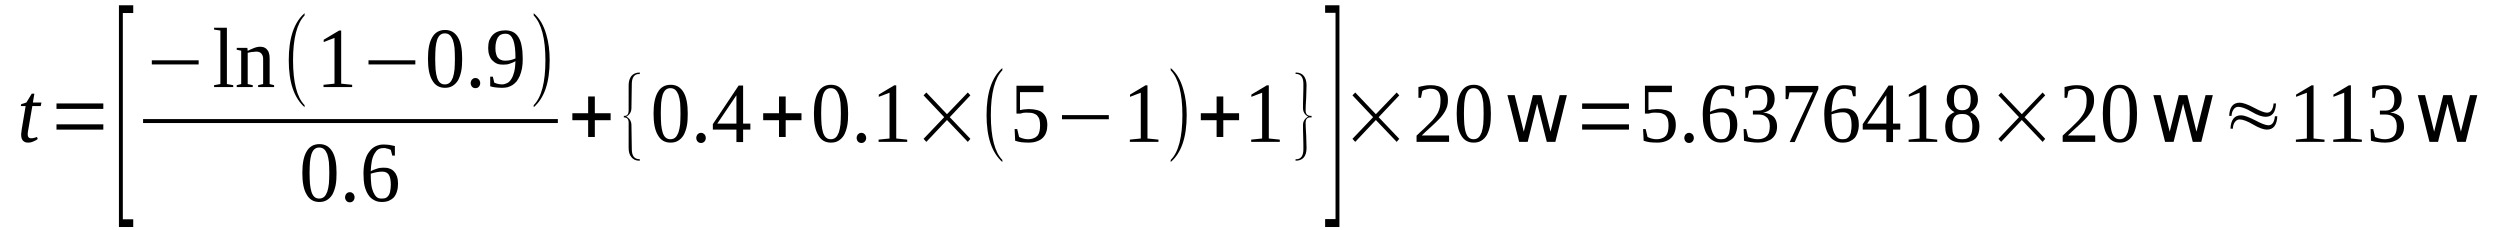 <?xml version='1.0' encoding='UTF-8'?>
<!-- This file was generated by dvisvgm 1.15.1 -->
<svg height='35pt' version='1.1' viewBox='0 -35 381 35' width='381pt' xmlns='http://www.w3.org/2000/svg' xmlns:xlink='http://www.w3.org/1999/xlink'>
<defs>
<clipPath id='clip1'>
<path clip-rule='evenodd' d='M0 -34.996H380.961V-0.027H0V-34.996'/>
</clipPath>
</defs>
<g id='page1'>
<g>
<path clip-path='url(#clip1)' d='M4.219 -14.5C4.219 -14.297 4.277 -14.152 4.359 -14.066C4.445 -13.98 4.559 -13.926 4.699 -13.926C4.871 -13.926 5.039 -13.953 5.184 -13.98C5.324 -14.012 5.465 -14.066 5.637 -14.125L5.75 -13.809C5.551 -13.664 5.324 -13.523 5.07 -13.438C4.844 -13.32 4.559 -13.266 4.246 -13.266C4.078 -13.266 3.938 -13.293 3.793 -13.352C3.68 -13.406 3.566 -13.492 3.484 -13.578C3.398 -13.695 3.34 -13.809 3.285 -13.953C3.258 -14.098 3.227 -14.238 3.227 -14.414C3.227 -14.555 3.227 -14.699 3.258 -14.844C3.285 -15.016 3.285 -15.16 3.312 -15.301L3.906 -18.832H3.172L3.227 -19.121L4.02 -19.379L4.844 -20.73H5.238L5.012 -19.379H6.316L6.203 -18.832H4.926L4.332 -15.359C4.305 -15.16 4.277 -15.016 4.246 -14.871C4.246 -14.727 4.219 -14.586 4.219 -14.5Z' fill-rule='evenodd'/>
<path clip-path='url(#clip1)' d='M8.609 -15.246V-16.051H15.746V-15.246H8.609ZM8.609 -18.403V-19.235H15.746V-18.403H8.609Z' fill-rule='evenodd'/>
<path clip-path='url(#clip1)' d='M18.125 -0.403V-34.196H20.305V-33.016H18.719V-1.579H20.305V-0.403H18.125Z' fill-rule='evenodd'/>
<path clip-path='url(#clip1)' d='M23.137 -25.18V-25.809H30.273V-25.18H23.137Z' fill-rule='evenodd'/>
<path clip-path='url(#clip1)' d='M34.578 -22.192L35.543 -22.02V-21.735H32.625V-22.02L33.586 -22.192V-30.348L32.625 -30.489V-30.778H34.578V-22.192Z' fill-rule='evenodd'/>
<path clip-path='url(#clip1)' d='M37.75 -27.247C37.863 -27.305 38.004 -27.36 38.148 -27.446C38.316 -27.532 38.457 -27.59 38.629 -27.649C38.797 -27.735 38.969 -27.762 39.137 -27.821C39.309 -27.848 39.477 -27.879 39.621 -27.879C39.816 -27.879 40.016 -27.848 40.215 -27.793C40.383 -27.707 40.555 -27.618 40.668 -27.477C40.809 -27.332 40.922 -27.16 40.98 -26.93C41.062 -26.7 41.094 -26.442 41.094 -26.125V-22.192L41.773 -22.02V-21.735H39.336V-22.02L40.102 -22.192V-26.012C40.102 -26.356 40.016 -26.614 39.848 -26.817C39.676 -27.016 39.449 -27.133 39.082 -27.133C38.969 -27.133 38.855 -27.133 38.742 -27.102C38.629 -27.102 38.488 -27.075 38.375 -27.075C38.262 -27.043 38.148 -27.043 38.035 -27.016C37.922 -26.989 37.836 -26.957 37.75 -26.957V-22.192L38.516 -22.02V-21.735H36.078V-22.02L36.758 -22.192V-27.274L36.078 -27.418V-27.707H37.695L37.75 -27.247Z' fill-rule='evenodd'/>
<path clip-path='url(#clip1)' d='M46.418 -18.977V-18.661C44.801 -20.098 44.008 -22.481 44.008 -25.809C44.008 -29.2 44.801 -31.582 46.418 -32.989V-32.645C45.254 -31.438 44.66 -29.141 44.66 -25.809C44.66 -22.453 45.254 -20.157 46.418 -18.977Z' fill-rule='evenodd'/>
<path clip-path='url(#clip1)' d='M51.996 -22.25L53.668 -22.078V-21.735H49.305V-22.078L50.977 -22.25V-29.227L49.332 -28.594V-28.942L51.684 -30.348H51.996V-22.25Z' fill-rule='evenodd'/>
<path clip-path='url(#clip1)' d='M56.16 -25.18V-25.809H63.297V-25.18H56.16Z' fill-rule='evenodd'/>
<path clip-path='url(#clip1)' d='M70.434 -26.04C70.434 -25.352 70.402 -24.719 70.289 -24.145C70.176 -23.602 70.008 -23.141 69.809 -22.766C69.582 -22.395 69.301 -22.106 68.961 -21.907C68.648 -21.703 68.25 -21.618 67.797 -21.618C66.949 -21.618 66.297 -21.993 65.871 -22.766C65.418 -23.512 65.223 -24.606 65.223 -26.04C65.223 -27.477 65.418 -28.54 65.871 -29.313C66.297 -30.059 66.949 -30.434 67.828 -30.434C68.703 -30.434 69.328 -30.059 69.781 -29.313C70.234 -28.567 70.434 -27.477 70.434 -26.04ZM69.328 -26.04C69.328 -26.672 69.301 -27.219 69.27 -27.707C69.215 -28.165 69.129 -28.567 69.016 -28.91C68.875 -29.227 68.734 -29.485 68.535 -29.657C68.336 -29.828 68.082 -29.915 67.797 -29.915C67.488 -29.915 67.262 -29.828 67.062 -29.657C66.863 -29.485 66.723 -29.227 66.609 -28.91C66.496 -28.567 66.438 -28.165 66.383 -27.707C66.356 -27.219 66.324 -26.672 66.324 -26.04C66.324 -25.438 66.356 -24.891 66.383 -24.403C66.438 -23.915 66.496 -23.512 66.609 -23.168C66.723 -22.825 66.863 -22.567 67.062 -22.395C67.262 -22.223 67.488 -22.137 67.797 -22.137C68.082 -22.137 68.336 -22.223 68.535 -22.395C68.734 -22.567 68.875 -22.825 69.016 -23.168C69.129 -23.512 69.215 -23.915 69.27 -24.403C69.301 -24.891 69.328 -25.438 69.328 -26.04Z' fill-rule='evenodd'/>
<path clip-path='url(#clip1)' d='M73.18 -22.336C73.18 -22.223 73.18 -22.137 73.121 -22.02C73.094 -21.934 73.039 -21.848 72.981 -21.79C72.926 -21.703 72.84 -21.676 72.754 -21.618C72.641 -21.59 72.555 -21.563 72.473 -21.563C72.359 -21.563 72.246 -21.59 72.16 -21.618C72.074 -21.676 71.988 -21.703 71.934 -21.79C71.875 -21.848 71.82 -21.934 71.793 -22.02C71.734 -22.137 71.734 -22.223 71.734 -22.336C71.734 -22.453 71.734 -22.54 71.793 -22.625C71.82 -22.739 71.875 -22.825 71.934 -22.883C71.988 -22.938 72.074 -22.997 72.16 -23.055C72.246 -23.082 72.359 -23.114 72.473 -23.114C72.555 -23.114 72.641 -23.082 72.754 -23.055C72.84 -22.997 72.926 -22.938 72.981 -22.883C73.039 -22.825 73.094 -22.739 73.121 -22.625C73.18 -22.54 73.18 -22.453 73.18 -22.336Z' fill-rule='evenodd'/>
<path clip-path='url(#clip1)' d='M74.398 -27.676C74.398 -28.106 74.453 -28.508 74.566 -28.856C74.707 -29.168 74.879 -29.457 75.106 -29.688C75.332 -29.915 75.586 -30.09 75.926 -30.203C76.238 -30.317 76.606 -30.375 77.004 -30.375C77.457 -30.375 77.852 -30.289 78.191 -30.118C78.531 -29.946 78.785 -29.688 79.012 -29.34C79.238 -28.969 79.41 -28.54 79.496 -27.993C79.609 -27.446 79.664 -26.785 79.664 -26.04C79.664 -25.497 79.637 -25.008 79.551 -24.575C79.465 -24.145 79.352 -23.774 79.211 -23.426C79.07 -23.114 78.898 -22.825 78.731 -22.594C78.531 -22.364 78.305 -22.165 78.078 -22.02C77.852 -21.879 77.598 -21.79 77.344 -21.703C77.059 -21.649 76.805 -21.618 76.52 -21.618C76.18 -21.618 75.84 -21.649 75.559 -21.676C75.273 -21.703 74.992 -21.762 74.707 -21.848V-23.313H75.106L75.332 -22.395C75.387 -22.364 75.473 -22.336 75.586 -22.309C75.672 -22.25 75.758 -22.25 75.871 -22.223C75.984 -22.192 76.066 -22.165 76.18 -22.165S76.406 -22.137 76.492 -22.137C76.777 -22.137 77.031 -22.223 77.285 -22.336C77.539 -22.453 77.738 -22.653 77.91 -22.938C78.106 -23.227 78.25 -23.602 78.363 -24.032C78.477 -24.489 78.531 -25.035 78.559 -25.668C78.277 -25.524 77.992 -25.379 77.684 -25.293C77.371 -25.18 77.059 -25.149 76.691 -25.149C76.352 -25.149 76.039 -25.18 75.758 -25.293C75.473 -25.411 75.246 -25.582 75.047 -25.782C74.82 -25.985 74.68 -26.27 74.566 -26.586C74.453 -26.903 74.398 -27.274 74.398 -27.676ZM77.004 -29.86C76.492 -29.86 76.125 -29.688 75.871 -29.285C75.645 -28.91 75.5 -28.368 75.5 -27.649C75.5 -27.305 75.531 -27.016 75.613 -26.758C75.672 -26.528 75.758 -26.328 75.898 -26.184C76.012 -26.04 76.18 -25.926 76.352 -25.868C76.551 -25.782 76.746 -25.754 77.004 -25.754C77.258 -25.754 77.512 -25.782 77.797 -25.84C78.051 -25.895 78.305 -25.985 78.559 -26.098C78.559 -26.7 78.531 -27.274 78.477 -27.735C78.418 -28.192 78.332 -28.594 78.219 -28.91C78.078 -29.227 77.938 -29.457 77.738 -29.629C77.539 -29.801 77.285 -29.86 77.004 -29.86Z' fill-rule='evenodd'/>
<path clip-path='url(#clip1)' d='M81.336 -18.977C82.523 -20.157 83.121 -22.453 83.121 -25.809C83.121 -29.141 82.523 -31.41 81.336 -32.645V-32.989C82.215 -32.243 82.863 -31.149 83.262 -29.715C83.602 -28.567 83.77 -27.274 83.77 -25.809C83.77 -22.422 82.949 -20.04 81.336 -18.661V-18.977Z' fill-rule='evenodd'/>
<path clip-path='url(#clip1)' d='M21.805 -16.852H85.016V-16.25H21.805V-16.852Z' fill-rule='evenodd'/>
<path clip-path='url(#clip1)' d='M51.289 -8.641C51.289 -7.954 51.258 -7.321 51.145 -6.747C51.031 -6.204 50.863 -5.743 50.664 -5.368C50.438 -4.997 50.156 -4.707 49.816 -4.508C49.504 -4.305 49.105 -4.219 48.652 -4.219C47.805 -4.219 47.152 -4.594 46.727 -5.368C46.273 -6.114 46.078 -7.207 46.078 -8.641C46.078 -10.079 46.273 -11.141 46.727 -11.915C47.152 -12.661 47.805 -13.036 48.684 -13.036C49.559 -13.036 50.184 -12.661 50.637 -11.915C51.09 -11.168 51.289 -10.079 51.289 -8.641ZM50.184 -8.641C50.184 -9.274 50.156 -9.821 50.125 -10.309C50.07 -10.766 49.984 -11.168 49.871 -11.512C49.73 -11.829 49.59 -12.086 49.391 -12.258C49.191 -12.43 48.938 -12.516 48.652 -12.516C48.344 -12.516 48.117 -12.43 47.918 -12.258C47.719 -12.086 47.578 -11.829 47.465 -11.512C47.352 -11.168 47.293 -10.766 47.238 -10.309C47.211 -9.821 47.18 -9.274 47.18 -8.641C47.18 -8.039 47.211 -7.493 47.238 -7.004C47.293 -6.516 47.352 -6.114 47.465 -5.77C47.578 -5.426 47.719 -5.168 47.918 -4.997C48.117 -4.825 48.344 -4.739 48.652 -4.739C48.938 -4.739 49.191 -4.825 49.391 -4.997C49.59 -5.168 49.73 -5.426 49.871 -5.77C49.984 -6.114 50.07 -6.516 50.125 -7.004C50.156 -7.493 50.184 -8.039 50.184 -8.641Z' fill-rule='evenodd'/>
<path clip-path='url(#clip1)' d='M54.035 -4.938C54.035 -4.825 54.035 -4.739 53.977 -4.622C53.949 -4.536 53.895 -4.45 53.836 -4.395C53.781 -4.305 53.695 -4.278 53.609 -4.219C53.496 -4.192 53.41 -4.164 53.328 -4.164C53.215 -4.164 53.102 -4.192 53.016 -4.219C52.93 -4.278 52.844 -4.305 52.789 -4.395C52.73 -4.45 52.676 -4.536 52.648 -4.622C52.59 -4.739 52.59 -4.825 52.59 -4.938C52.59 -5.055 52.59 -5.141 52.648 -5.227C52.676 -5.34 52.73 -5.426 52.789 -5.485C52.844 -5.543 52.93 -5.598 53.016 -5.657C53.102 -5.684 53.215 -5.715 53.328 -5.715C53.41 -5.715 53.496 -5.684 53.609 -5.657C53.695 -5.598 53.781 -5.543 53.836 -5.485C53.895 -5.426 53.949 -5.34 53.977 -5.227C54.035 -5.141 54.035 -5.055 54.035 -4.938Z' fill-rule='evenodd'/>
<path clip-path='url(#clip1)' d='M60.66 -7.004C60.66 -6.547 60.605 -6.172 60.492 -5.829C60.406 -5.485 60.238 -5.196 60.039 -4.938C59.812 -4.707 59.559 -4.536 59.246 -4.395C58.934 -4.278 58.594 -4.219 58.199 -4.219C57.746 -4.219 57.348 -4.305 57.008 -4.508C56.668 -4.68 56.355 -4.938 56.129 -5.313C55.875 -5.684 55.707 -6.114 55.562 -6.661C55.449 -7.207 55.395 -7.836 55.395 -8.555C55.395 -9.332 55.48 -9.993 55.648 -10.567C55.789 -11.11 56.016 -11.571 56.301 -11.915C56.582 -12.29 56.895 -12.547 57.262 -12.719C57.633 -12.891 58.027 -12.977 58.426 -12.977C58.707 -12.977 59.02 -12.95 59.332 -12.918C59.641 -12.864 59.926 -12.805 60.18 -12.746V-11.282H59.785L59.559 -12.145C59.5 -12.204 59.414 -12.231 59.301 -12.258C59.219 -12.317 59.105 -12.344 59.02 -12.344C58.906 -12.375 58.82 -12.403 58.707 -12.43C58.594 -12.43 58.508 -12.43 58.426 -12.43C58.141 -12.43 57.859 -12.375 57.633 -12.231C57.406 -12.086 57.234 -11.856 57.066 -11.571C56.895 -11.282 56.754 -10.911 56.668 -10.481C56.582 -10.02 56.527 -9.504 56.5 -8.899C56.781 -9.075 57.121 -9.188 57.461 -9.301C57.801 -9.418 58.141 -9.446 58.48 -9.446S59.105 -9.418 59.387 -9.301C59.672 -9.215 59.898 -9.043 60.066 -8.844C60.266 -8.641 60.406 -8.383 60.52 -8.067C60.605 -7.782 60.66 -7.407 60.66 -7.004ZM58.168 -4.739C58.426 -4.739 58.652 -4.766 58.82 -4.852C58.992 -4.938 59.133 -5.082 59.246 -5.254C59.359 -5.454 59.445 -5.657 59.473 -5.942C59.527 -6.204 59.559 -6.516 59.559 -6.864C59.559 -7.579 59.445 -8.067 59.246 -8.383C59.02 -8.7 58.707 -8.844 58.254 -8.844C57.973 -8.844 57.688 -8.813 57.406 -8.758C57.094 -8.7 56.781 -8.614 56.5 -8.528C56.5 -7.926 56.527 -7.379 56.582 -6.891C56.641 -6.43 56.754 -6.028 56.895 -5.715C57.035 -5.399 57.207 -5.141 57.406 -4.969C57.602 -4.793 57.859 -4.739 58.168 -4.739Z' fill-rule='evenodd'/>
<path clip-path='url(#clip1)' d='M89.633 -14.125V-16.68H87.227V-17.743H89.633V-20.297H90.652V-17.743H93.059V-16.68H90.652V-14.125H89.633Z' fill-rule='evenodd'/>
<path clip-path='url(#clip1)' d='M97.504 -10.508H97.422C96.883 -10.508 96.484 -10.707 96.203 -11.082C95.918 -11.426 95.805 -11.887 95.805 -12.461V-16.309C95.805 -16.852 95.551 -17.11 95.07 -17.11V-17.34H95.269C95.637 -17.399 95.805 -17.684 95.805 -18.172V-22.02C95.805 -22.594 95.949 -23.055 96.231 -23.426C96.543 -23.774 96.938 -23.946 97.504 -23.946V-23.715H97.223L96.996 -23.657C96.543 -23.485 96.289 -22.997 96.289 -22.192L96.231 -18.547C96.231 -17.946 95.949 -17.485 95.438 -17.227C95.949 -16.969 96.231 -16.536 96.231 -15.907L96.289 -12.258C96.289 -11.227 96.684 -10.739 97.477 -10.739C97.477 -10.739 97.477 -10.739 97.504 -10.739V-10.508Z' fill-rule='evenodd'/>
<path clip-path='url(#clip1)' d='M104.813 -17.684C104.813 -16.997 104.785 -16.364 104.672 -15.79C104.559 -15.246 104.387 -14.786 104.188 -14.415C103.961 -14.04 103.68 -13.754 103.34 -13.551C103.027 -13.352 102.633 -13.266 102.18 -13.266C101.328 -13.266 100.676 -13.637 100.254 -14.415C99.801 -15.161 99.602 -16.25 99.602 -17.684C99.602 -19.122 99.801 -20.184 100.254 -20.957C100.676 -21.703 101.328 -22.078 102.207 -22.078C103.086 -22.078 103.707 -21.703 104.16 -20.957C104.613 -20.211 104.813 -19.122 104.813 -17.684ZM103.707 -17.684C103.707 -18.317 103.68 -18.864 103.652 -19.352C103.594 -19.809 103.508 -20.211 103.395 -20.555C103.254 -20.872 103.113 -21.129 102.914 -21.305C102.715 -21.477 102.461 -21.563 102.18 -21.563C101.867 -21.563 101.641 -21.477 101.441 -21.305C101.242 -21.129 101.102 -20.872 100.988 -20.555C100.875 -20.211 100.82 -19.809 100.762 -19.352C100.734 -18.864 100.707 -18.317 100.707 -17.684C100.707 -17.082 100.734 -16.536 100.762 -16.051C100.82 -15.563 100.875 -15.161 100.988 -14.813C101.102 -14.469 101.242 -14.211 101.441 -14.04C101.641 -13.868 101.867 -13.782 102.18 -13.782C102.461 -13.782 102.715 -13.868 102.914 -14.04C103.113 -14.211 103.254 -14.469 103.395 -14.813C103.508 -15.161 103.594 -15.563 103.652 -16.051C103.68 -16.536 103.707 -17.082 103.707 -17.684Z' fill-rule='evenodd'/>
<path clip-path='url(#clip1)' d='M107.559 -13.981C107.559 -13.868 107.559 -13.782 107.504 -13.665C107.473 -13.579 107.418 -13.493 107.359 -13.438C107.305 -13.352 107.219 -13.321 107.133 -13.266C107.02 -13.235 106.938 -13.207 106.852 -13.207C106.738 -13.207 106.625 -13.235 106.539 -13.266C106.453 -13.321 106.371 -13.352 106.313 -13.438C106.258 -13.493 106.199 -13.579 106.172 -13.665C106.113 -13.782 106.113 -13.868 106.113 -13.981C106.113 -14.098 106.113 -14.184 106.172 -14.27C106.199 -14.383 106.258 -14.469 106.313 -14.528C106.371 -14.586 106.453 -14.641 106.539 -14.7C106.625 -14.727 106.738 -14.758 106.852 -14.758C106.938 -14.758 107.02 -14.727 107.133 -14.7C107.219 -14.641 107.305 -14.586 107.359 -14.528C107.418 -14.469 107.473 -14.383 107.504 -14.27C107.559 -14.184 107.559 -14.098 107.559 -13.981Z' fill-rule='evenodd'/>
<path clip-path='url(#clip1)' d='M113.25 -15.246V-13.352H112.23V-15.246H108.637V-16.078L112.57 -21.965H113.25V-16.165H114.356V-15.246H113.25ZM112.23 -20.442H112.203L109.316 -16.165H112.23V-20.442Z' fill-rule='evenodd'/>
<path clip-path='url(#clip1)' d='M118.719 -14.125V-16.68H116.309V-17.743H118.719V-20.297H119.738V-17.743H122.145V-16.68H119.738V-14.125H118.719Z' fill-rule='evenodd'/>
<path clip-path='url(#clip1)' d='M129.254 -17.684C129.254 -16.997 129.223 -16.364 129.109 -15.79C128.996 -15.246 128.828 -14.786 128.629 -14.415C128.402 -14.04 128.121 -13.754 127.781 -13.551C127.469 -13.352 127.07 -13.266 126.617 -13.266C125.77 -13.266 125.117 -13.637 124.691 -14.415C124.238 -15.161 124.043 -16.25 124.043 -17.684C124.043 -19.122 124.238 -20.184 124.691 -20.957C125.117 -21.703 125.77 -22.078 126.648 -22.078C127.523 -22.078 128.148 -21.703 128.602 -20.957C129.055 -20.211 129.254 -19.122 129.254 -17.684ZM128.148 -17.684C128.148 -18.317 128.121 -18.864 128.09 -19.352C128.035 -19.809 127.949 -20.211 127.836 -20.555C127.695 -20.872 127.555 -21.129 127.355 -21.305C127.156 -21.477 126.902 -21.563 126.617 -21.563C126.309 -21.563 126.082 -21.477 125.883 -21.305C125.684 -21.129 125.543 -20.872 125.43 -20.555C125.316 -20.211 125.258 -19.809 125.203 -19.352C125.176 -18.864 125.145 -18.317 125.145 -17.684C125.145 -17.082 125.176 -16.536 125.203 -16.051C125.258 -15.563 125.316 -15.161 125.43 -14.813C125.543 -14.469 125.684 -14.211 125.883 -14.04C126.082 -13.868 126.309 -13.782 126.617 -13.782C126.902 -13.782 127.156 -13.868 127.355 -14.04C127.555 -14.211 127.695 -14.469 127.836 -14.813C127.949 -15.161 128.035 -15.563 128.09 -16.051C128.121 -16.536 128.148 -17.082 128.148 -17.684Z' fill-rule='evenodd'/>
<path clip-path='url(#clip1)' d='M132 -13.981C132 -13.868 132 -13.782 131.941 -13.665C131.914 -13.579 131.859 -13.493 131.801 -13.438C131.746 -13.352 131.66 -13.321 131.574 -13.266C131.461 -13.235 131.375 -13.207 131.293 -13.207C131.18 -13.207 131.066 -13.235 130.98 -13.266C130.895 -13.321 130.809 -13.352 130.754 -13.438C130.695 -13.493 130.641 -13.579 130.613 -13.665C130.555 -13.782 130.555 -13.868 130.555 -13.981C130.555 -14.098 130.555 -14.184 130.613 -14.27C130.641 -14.383 130.695 -14.469 130.754 -14.528C130.809 -14.586 130.895 -14.641 130.98 -14.7C131.066 -14.727 131.18 -14.758 131.293 -14.758C131.375 -14.758 131.461 -14.727 131.574 -14.7C131.66 -14.641 131.746 -14.586 131.801 -14.528C131.859 -14.469 131.914 -14.383 131.941 -14.27C132 -14.184 132 -14.098 132 -13.981Z' fill-rule='evenodd'/>
<path clip-path='url(#clip1)' d='M136.586 -13.895L138.258 -13.723V-13.379H133.898V-13.723L135.566 -13.895V-20.872L133.926 -20.243V-20.586L136.277 -21.993H136.586V-13.895Z' fill-rule='evenodd'/>
<path clip-path='url(#clip1)' d='M140.75 -13.84L143.895 -17.141L140.75 -20.469L141.176 -20.903L144.32 -17.598L147.492 -20.903L147.887 -20.469L144.742 -17.141L147.887 -13.84L147.492 -13.379L144.32 -16.711L141.176 -13.379L140.75 -13.84Z' fill-rule='evenodd'/>
<path clip-path='url(#clip1)' d='M152.758 -10.621V-10.309C151.145 -11.743 150.352 -14.125 150.352 -17.457C150.352 -20.844 151.145 -23.227 152.758 -24.633V-24.29C151.598 -23.082 151.004 -20.785 151.004 -17.457C151.004 -14.098 151.598 -11.801 152.758 -10.621Z' fill-rule='evenodd'/>
<path clip-path='url(#clip1)' d='M156.836 -18.375C157.289 -18.375 157.688 -18.317 158.027 -18.231C158.395 -18.145 158.676 -18 158.902 -17.801C159.129 -17.598 159.328 -17.34 159.441 -17.024C159.555 -16.711 159.613 -16.364 159.613 -15.934C159.613 -15.532 159.555 -15.161 159.441 -14.844C159.328 -14.5 159.16 -14.239 158.902 -13.981C158.676 -13.754 158.367 -13.579 158.027 -13.465C157.656 -13.321 157.234 -13.266 156.75 -13.266C156.383 -13.266 156.016 -13.293 155.676 -13.321C155.336 -13.379 154.996 -13.438 154.711 -13.551L154.629 -15.332H155.023L155.309 -14.125C155.391 -14.098 155.477 -14.04 155.563 -14.012C155.676 -13.954 155.789 -13.926 155.902 -13.895C156.016 -13.868 156.156 -13.84 156.27 -13.809C156.41 -13.809 156.523 -13.782 156.637 -13.782C157.035 -13.782 157.316 -13.84 157.574 -13.954C157.801 -14.04 157.996 -14.184 158.141 -14.356C158.281 -14.555 158.367 -14.758 158.422 -15.016C158.48 -15.274 158.508 -15.563 158.508 -15.875C158.508 -16.192 158.48 -16.481 158.422 -16.739C158.367 -16.969 158.254 -17.168 158.109 -17.34C157.969 -17.512 157.77 -17.629 157.516 -17.715C157.289 -17.801 156.949 -17.828 156.555 -17.828C156.328 -17.828 156.129 -17.828 155.93 -17.801C155.762 -17.743 155.59 -17.715 155.477 -17.684H154.91V-21.934H159.016V-20.957H155.449V-18.231C155.535 -18.231 155.617 -18.258 155.703 -18.258C155.789 -18.29 155.875 -18.317 155.988 -18.317C156.102 -18.344 156.242 -18.344 156.383 -18.344C156.496 -18.375 156.668 -18.375 156.836 -18.375Z' fill-rule='evenodd'/>
<path clip-path='url(#clip1)' d='M161.848 -16.825V-17.457H168.984V-16.825H161.848Z' fill-rule='evenodd'/>
<path clip-path='url(#clip1)' d='M174.875 -13.895L176.547 -13.723V-13.379H172.188V-13.723L173.855 -13.895V-20.872L172.215 -20.243V-20.586L174.566 -21.993H174.875V-13.895Z' fill-rule='evenodd'/>
<path clip-path='url(#clip1)' d='M178.414 -10.621C179.605 -11.801 180.199 -14.098 180.199 -17.457C180.199 -20.785 179.605 -23.055 178.414 -24.29V-24.633C179.293 -23.887 179.945 -22.797 180.34 -21.36C180.68 -20.211 180.852 -18.918 180.852 -17.457C180.852 -14.067 180.031 -11.684 178.414 -10.309V-10.621Z' fill-rule='evenodd'/>
<path clip-path='url(#clip1)' d='M185.41 -14.125V-16.68H183.004V-17.743H185.41V-20.297H186.43V-17.743H188.836V-16.68H186.43V-14.125H185.41Z' fill-rule='evenodd'/>
<path clip-path='url(#clip1)' d='M193.367 -13.895L195.039 -13.723V-13.379H190.68V-13.723L192.348 -13.895V-20.872L190.707 -20.243V-20.586L193.059 -21.993H193.367V-13.895Z' fill-rule='evenodd'/>
<path clip-path='url(#clip1)' d='M197.445 -10.508V-10.739H197.703C198.324 -10.825 198.637 -11.34 198.637 -12.258C198.637 -12.661 198.637 -13.293 198.609 -14.098C198.578 -14.903 198.578 -15.504 198.578 -15.934C198.578 -16.508 198.836 -16.938 199.371 -17.227C198.836 -17.512 198.578 -17.946 198.578 -18.547C198.578 -18.95 198.578 -19.551 198.609 -20.383C198.637 -21.188 198.637 -21.821 198.637 -22.223C198.637 -23.227 198.238 -23.743 197.445 -23.743V-23.946H197.504C198.012 -23.946 198.438 -23.774 198.723 -23.399C198.977 -23.055 199.117 -22.594 199.117 -22.02C199.117 -21.563 199.09 -20.903 199.063 -20.098C199.004 -19.235 198.977 -18.606 198.977 -18.172C198.977 -17.629 199.23 -17.34 199.77 -17.34H199.883V-17.11H199.598C199.176 -17.055 198.977 -16.797 198.977 -16.309C198.977 -15.875 199.004 -15.246 199.063 -14.383C199.09 -13.551 199.117 -12.918 199.117 -12.461C199.117 -11.168 198.551 -10.508 197.445 -10.508Z' fill-rule='evenodd'/>
<path clip-path='url(#clip1)' d='M204.129 -0.403H201.949V-1.61H203.535V-33.047H201.949V-34.196H204.129V-0.403Z' fill-rule='evenodd'/>
<path clip-path='url(#clip1)' d='M206.113 -13.84L209.258 -17.141L206.113 -20.469L206.539 -20.903L209.68 -17.598L212.852 -20.903L213.25 -20.469L210.105 -17.141L213.25 -13.84L212.852 -13.379L209.68 -16.711L206.539 -13.379L206.113 -13.84Z' fill-rule='evenodd'/>
<path clip-path='url(#clip1)' d='M220.84 -13.379H215.883V-14.329C216.281 -14.727 216.676 -15.075 217.016 -15.387C217.355 -15.704 217.641 -15.993 217.922 -16.278C218.207 -16.536 218.434 -16.797 218.629 -17.055C218.828 -17.313 219 -17.571 219.141 -17.828C219.281 -18.118 219.367 -18.403 219.453 -18.719C219.508 -19.036 219.535 -19.379 219.535 -19.782C219.535 -20.328 219.422 -20.758 219.195 -21.043C218.941 -21.332 218.574 -21.477 218.035 -21.477C217.895 -21.477 217.781 -21.477 217.668 -21.446C217.555 -21.418 217.441 -21.391 217.328 -21.36C217.215 -21.332 217.102 -21.305 217.016 -21.274C216.93 -21.215 216.848 -21.188 216.762 -21.129L216.563 -20.098H216.168V-21.735C216.477 -21.821 216.762 -21.879 217.074 -21.934C217.355 -21.993 217.668 -22.02 218.035 -22.02C218.914 -22.02 219.566 -21.821 220.02 -21.418C220.473 -21.043 220.668 -20.5 220.668 -19.782C220.668 -19.438 220.641 -19.122 220.555 -18.805C220.473 -18.52 220.328 -18.231 220.188 -17.973C220.02 -17.684 219.82 -17.426 219.594 -17.141C219.367 -16.883 219.082 -16.625 218.801 -16.336C218.488 -16.051 218.176 -15.735 217.809 -15.418C217.469 -15.102 217.074 -14.758 216.676 -14.356H220.84V-13.379Z' fill-rule='evenodd'/>
<path clip-path='url(#clip1)' d='M227.211 -17.684C227.211 -16.997 227.184 -16.364 227.07 -15.79C226.957 -15.246 226.785 -14.786 226.59 -14.415C226.363 -14.04 226.078 -13.754 225.738 -13.551C225.426 -13.352 225.031 -13.266 224.578 -13.266C223.727 -13.266 223.078 -13.637 222.652 -14.415C222.199 -15.161 222 -16.25 222 -17.684C222 -19.122 222.199 -20.184 222.652 -20.957C223.078 -21.703 223.727 -22.078 224.605 -22.078C225.484 -22.078 226.105 -21.703 226.559 -20.957C227.012 -20.211 227.211 -19.122 227.211 -17.684ZM226.105 -17.684C226.105 -18.317 226.078 -18.864 226.051 -19.352C225.992 -19.809 225.91 -20.211 225.797 -20.555C225.652 -20.872 225.512 -21.129 225.312 -21.305C225.117 -21.477 224.859 -21.563 224.578 -21.563C224.266 -21.563 224.039 -21.477 223.84 -21.305C223.645 -21.129 223.5 -20.872 223.387 -20.555C223.273 -20.211 223.219 -19.809 223.16 -19.352C223.133 -18.864 223.105 -18.317 223.105 -17.684C223.105 -17.082 223.133 -16.536 223.16 -16.051C223.219 -15.563 223.273 -15.161 223.387 -14.813C223.5 -14.469 223.645 -14.211 223.84 -14.04C224.039 -13.868 224.266 -13.782 224.578 -13.782C224.859 -13.782 225.117 -13.868 225.312 -14.04C225.512 -14.211 225.652 -14.469 225.797 -14.813C225.91 -15.161 225.992 -15.563 226.051 -16.051C226.078 -16.536 226.105 -17.082 226.105 -17.684Z' fill-rule='evenodd'/>
<path clip-path='url(#clip1)' d='M229.73 -20.5H230.836L232.223 -14.93L233.613 -20.5H234.914L236.301 -14.93L237.691 -20.5H238.793L237.039 -13.379H235.734L234.262 -19.207L232.82 -13.379H231.516L229.73 -20.5Z' fill-rule='evenodd'/>
<path clip-path='url(#clip1)' d='M241.117 -15.246V-16.051H248.254V-15.246H241.117ZM241.117 -18.403V-19.235H248.254V-18.403H241.117Z' fill-rule='evenodd'/>
<path clip-path='url(#clip1)' d='M252.613 -18.375C253.066 -18.375 253.465 -18.317 253.805 -18.231C254.172 -18.145 254.457 -18 254.684 -17.801C254.91 -17.598 255.106 -17.34 255.219 -17.024C255.332 -16.711 255.391 -16.364 255.391 -15.934C255.391 -15.532 255.332 -15.161 255.219 -14.844C255.106 -14.5 254.938 -14.239 254.684 -13.981C254.457 -13.754 254.145 -13.579 253.805 -13.465C253.438 -13.321 253.012 -13.266 252.531 -13.266C252.16 -13.266 251.793 -13.293 251.453 -13.321C251.113 -13.379 250.773 -13.438 250.492 -13.551L250.406 -15.332H250.801L251.086 -14.125C251.172 -14.098 251.254 -14.04 251.34 -14.012C251.453 -13.954 251.566 -13.926 251.68 -13.895C251.793 -13.868 251.934 -13.84 252.047 -13.809C252.191 -13.809 252.305 -13.782 252.418 -13.782C252.813 -13.782 253.098 -13.84 253.352 -13.954C253.578 -14.04 253.777 -14.184 253.918 -14.356C254.059 -14.555 254.145 -14.758 254.199 -15.016C254.258 -15.274 254.285 -15.563 254.285 -15.875C254.285 -16.192 254.258 -16.481 254.199 -16.739C254.145 -16.969 254.031 -17.168 253.891 -17.34C253.746 -17.512 253.551 -17.629 253.293 -17.715C253.066 -17.801 252.727 -17.828 252.332 -17.828C252.105 -17.828 251.906 -17.828 251.707 -17.801C251.539 -17.743 251.367 -17.715 251.254 -17.684H250.688V-21.934H254.797V-20.957H251.227V-18.231C251.313 -18.231 251.398 -18.258 251.48 -18.258C251.566 -18.29 251.652 -18.317 251.766 -18.317C251.879 -18.344 252.02 -18.344 252.16 -18.344C252.273 -18.375 252.445 -18.375 252.613 -18.375Z' fill-rule='evenodd'/>
<path clip-path='url(#clip1)' d='M258.137 -13.981C258.137 -13.868 258.137 -13.782 258.082 -13.665C258.051 -13.579 257.996 -13.493 257.938 -13.438C257.883 -13.352 257.797 -13.321 257.711 -13.266C257.598 -13.235 257.516 -13.207 257.43 -13.207C257.316 -13.207 257.203 -13.235 257.117 -13.266C257.031 -13.321 256.949 -13.352 256.891 -13.438C256.836 -13.493 256.777 -13.579 256.75 -13.665C256.691 -13.782 256.691 -13.868 256.691 -13.981C256.691 -14.098 256.691 -14.184 256.75 -14.27C256.777 -14.383 256.836 -14.469 256.891 -14.528C256.949 -14.586 257.031 -14.641 257.117 -14.7C257.203 -14.727 257.316 -14.758 257.43 -14.758C257.516 -14.758 257.598 -14.727 257.711 -14.7C257.797 -14.641 257.883 -14.586 257.938 -14.528C257.996 -14.469 258.051 -14.383 258.082 -14.27C258.137 -14.184 258.137 -14.098 258.137 -13.981Z' fill-rule='evenodd'/>
<path clip-path='url(#clip1)' d='M264.766 -16.051C264.766 -15.59 264.707 -15.215 264.594 -14.871C264.508 -14.528 264.34 -14.239 264.141 -13.981C263.914 -13.754 263.66 -13.579 263.348 -13.438C263.035 -13.321 262.695 -13.266 262.301 -13.266C261.848 -13.266 261.449 -13.352 261.109 -13.551C260.77 -13.723 260.461 -13.981 260.234 -14.356C259.977 -14.727 259.809 -15.161 259.668 -15.704C259.555 -16.25 259.496 -16.883 259.496 -17.598C259.496 -18.375 259.582 -19.036 259.75 -19.61C259.895 -20.157 260.121 -20.614 260.402 -20.957C260.688 -21.332 260.996 -21.59 261.367 -21.762C261.734 -21.934 262.129 -22.02 262.527 -22.02C262.809 -22.02 263.121 -21.993 263.434 -21.965C263.746 -21.907 264.027 -21.848 264.281 -21.79V-20.328H263.887L263.66 -21.188C263.602 -21.247 263.52 -21.274 263.406 -21.305C263.32 -21.36 263.207 -21.391 263.121 -21.391C263.008 -21.418 262.922 -21.446 262.809 -21.477C262.695 -21.477 262.613 -21.477 262.527 -21.477C262.242 -21.477 261.961 -21.418 261.734 -21.274C261.508 -21.129 261.336 -20.903 261.168 -20.614C260.996 -20.328 260.855 -19.953 260.77 -19.524C260.688 -19.063 260.629 -18.547 260.602 -17.946C260.883 -18.118 261.223 -18.231 261.563 -18.344C261.902 -18.461 262.242 -18.489 262.582 -18.489C262.922 -18.489 263.207 -18.461 263.488 -18.344C263.773 -18.258 264 -18.086 264.168 -17.887C264.367 -17.684 264.508 -17.426 264.621 -17.11C264.707 -16.825 264.766 -16.45 264.766 -16.051ZM262.273 -13.782C262.527 -13.782 262.754 -13.809 262.922 -13.895C263.094 -13.981 263.234 -14.125 263.348 -14.297C263.461 -14.5 263.547 -14.7 263.574 -14.989C263.633 -15.246 263.66 -15.563 263.66 -15.907C263.66 -16.625 263.547 -17.11 263.348 -17.426C263.121 -17.743 262.809 -17.887 262.356 -17.887C262.074 -17.887 261.789 -17.86 261.508 -17.801C261.195 -17.743 260.883 -17.657 260.602 -17.571C260.602 -16.969 260.629 -16.422 260.688 -15.934C260.742 -15.477 260.855 -15.075 260.996 -14.758C261.141 -14.442 261.309 -14.184 261.508 -14.012C261.707 -13.84 261.961 -13.782 262.273 -13.782Z' fill-rule='evenodd'/>
<path clip-path='url(#clip1)' d='M270.824 -15.704C270.824 -15.332 270.766 -14.989 270.625 -14.672C270.512 -14.383 270.313 -14.125 270.059 -13.895C269.832 -13.696 269.52 -13.551 269.18 -13.438C268.813 -13.321 268.418 -13.266 267.965 -13.266C267.566 -13.266 267.172 -13.293 266.801 -13.352C266.434 -13.379 266.094 -13.465 265.785 -13.551L265.727 -15.332H266.125L266.406 -14.125C266.461 -14.098 266.547 -14.04 266.688 -14.012C266.801 -13.954 266.914 -13.926 267.059 -13.895C267.199 -13.868 267.313 -13.84 267.453 -13.809C267.625 -13.809 267.738 -13.782 267.852 -13.782C268.246 -13.782 268.531 -13.84 268.785 -13.954C269.012 -14.04 269.211 -14.184 269.352 -14.356C269.492 -14.528 269.578 -14.727 269.633 -14.989C269.691 -15.246 269.719 -15.504 269.719 -15.79C269.719 -16.137 269.664 -16.395 269.578 -16.625C269.492 -16.852 269.379 -17.024 269.211 -17.141C269.066 -17.285 268.871 -17.399 268.672 -17.457C268.473 -17.512 268.246 -17.543 268.02 -17.543H267.141V-18.145H268.02C268.473 -18.145 268.785 -18.29 269.012 -18.547C269.238 -18.832 269.352 -19.266 269.352 -19.809C269.352 -20.098 269.324 -20.356 269.266 -20.555C269.211 -20.758 269.125 -20.93 269.012 -21.075C268.898 -21.215 268.727 -21.305 268.559 -21.391C268.359 -21.446 268.133 -21.477 267.852 -21.477C267.738 -21.477 267.625 -21.477 267.512 -21.446C267.367 -21.446 267.254 -21.418 267.141 -21.391C267.027 -21.36 266.914 -21.305 266.832 -21.274C266.746 -21.247 266.66 -21.188 266.574 -21.161L266.379 -20.098H265.98V-21.735C266.125 -21.79 266.266 -21.821 266.406 -21.848C266.52 -21.879 266.688 -21.907 266.832 -21.934C266.973 -21.965 267.141 -21.993 267.313 -21.993C267.48 -22.02 267.652 -22.02 267.852 -22.02C268.699 -22.02 269.352 -21.848 269.805 -21.504C270.231 -21.161 270.457 -20.641 270.457 -19.926C270.457 -19.637 270.426 -19.407 270.344 -19.18C270.285 -18.95 270.172 -18.747 270.031 -18.547C269.891 -18.375 269.691 -18.231 269.492 -18.118C269.266 -17.973 268.984 -17.887 268.699 -17.86C269.406 -17.774 269.945 -17.543 270.313 -17.2C270.652 -16.825 270.824 -16.336 270.824 -15.704Z' fill-rule='evenodd'/>
<path clip-path='url(#clip1)' d='M272.523 -19.895H272.125V-21.907H277.109V-21.418L273.516 -13.352H272.75L276.289 -20.93H272.723L272.523 -19.895Z' fill-rule='evenodd'/>
<path clip-path='url(#clip1)' d='M283.285 -16.051C283.285 -15.59 283.227 -15.215 283.113 -14.871C283.031 -14.528 282.859 -14.239 282.66 -13.981C282.434 -13.754 282.18 -13.579 281.867 -13.438C281.559 -13.321 281.219 -13.266 280.82 -13.266C280.367 -13.266 279.973 -13.352 279.633 -13.551C279.293 -13.723 278.981 -13.981 278.754 -14.356C278.5 -14.727 278.328 -15.161 278.188 -15.704C278.074 -16.25 278.016 -16.883 278.016 -17.598C278.016 -18.375 278.102 -19.036 278.273 -19.61C278.414 -20.157 278.641 -20.614 278.922 -20.957C279.207 -21.332 279.52 -21.59 279.887 -21.762C280.254 -21.934 280.652 -22.02 281.047 -22.02C281.332 -22.02 281.641 -21.993 281.953 -21.965C282.266 -21.907 282.547 -21.848 282.805 -21.79V-20.328H282.406L282.18 -21.188C282.125 -21.247 282.039 -21.274 281.926 -21.305C281.84 -21.36 281.727 -21.391 281.641 -21.391C281.527 -21.418 281.445 -21.446 281.332 -21.477C281.219 -21.477 281.133 -21.477 281.047 -21.477C280.766 -21.477 280.48 -21.418 280.254 -21.274C280.027 -21.129 279.859 -20.903 279.687 -20.614C279.52 -20.328 279.375 -19.953 279.293 -19.524C279.207 -19.063 279.149 -18.547 279.121 -17.946C279.406 -18.118 279.746 -18.231 280.086 -18.344C280.426 -18.461 280.766 -18.489 281.105 -18.489S281.727 -18.461 282.012 -18.344C282.293 -18.258 282.519 -18.086 282.691 -17.887C282.887 -17.684 283.031 -17.426 283.145 -17.11C283.227 -16.825 283.285 -16.45 283.285 -16.051ZM280.793 -13.782C281.047 -13.782 281.273 -13.809 281.445 -13.895C281.613 -13.981 281.754 -14.125 281.867 -14.297C281.981 -14.5 282.066 -14.7 282.094 -14.989C282.152 -15.246 282.18 -15.563 282.18 -15.907C282.18 -16.625 282.066 -17.11 281.867 -17.426C281.641 -17.743 281.332 -17.887 280.879 -17.887C280.594 -17.887 280.313 -17.86 280.027 -17.801C279.715 -17.743 279.406 -17.657 279.121 -17.571C279.121 -16.969 279.149 -16.422 279.207 -15.934C279.262 -15.477 279.375 -15.075 279.52 -14.758C279.66 -14.442 279.828 -14.184 280.027 -14.012C280.227 -13.84 280.48 -13.782 280.793 -13.782Z' fill-rule='evenodd'/>
<path clip-path='url(#clip1)' d='M288.496 -15.246V-13.352H287.477V-15.246H283.879V-16.078L287.816 -21.965H288.496V-16.165H289.601V-15.246H288.496ZM287.477 -20.442H287.449L284.559 -16.165H287.477V-20.442Z' fill-rule='evenodd'/>
<path clip-path='url(#clip1)' d='M293.567 -13.895L295.234 -13.723V-13.379H290.875V-13.723L292.547 -13.895V-20.872L290.902 -20.243V-20.586L293.254 -21.993H293.567V-13.895Z' fill-rule='evenodd'/>
<path clip-path='url(#clip1)' d='M301.438 -19.84C301.438 -19.379 301.324 -18.977 301.098 -18.661C300.899 -18.344 300.59 -18.086 300.25 -17.915C300.445 -17.828 300.645 -17.715 300.816 -17.571C301.012 -17.457 301.156 -17.285 301.27 -17.11C301.41 -16.911 301.496 -16.711 301.578 -16.481C301.637 -16.25 301.664 -15.993 301.664 -15.704C301.664 -14.903 301.465 -14.27 301.043 -13.868C300.59 -13.465 299.937 -13.266 299.031 -13.266C298.152 -13.266 297.531 -13.465 297.078 -13.868C296.652 -14.27 296.453 -14.871 296.453 -15.704C296.453 -16.25 296.566 -16.739 296.82 -17.11C297.078 -17.457 297.445 -17.743 297.871 -17.915C297.531 -18.086 297.246 -18.344 297.02 -18.661C296.793 -18.977 296.68 -19.379 296.68 -19.84C296.68 -20.184 296.738 -20.5 296.852 -20.758C296.934 -21.043 297.078 -21.274 297.273 -21.477C297.473 -21.649 297.726 -21.821 298.012 -21.907C298.324 -22.02 298.664 -22.078 299.059 -22.078C299.457 -22.078 299.797 -22.02 300.078 -21.907C300.391 -21.821 300.617 -21.676 300.816 -21.477C301.043 -21.274 301.184 -21.043 301.27 -20.785C301.383 -20.5 301.438 -20.184 301.438 -19.84ZM300.59 -15.704C300.59 -15.993 300.558 -16.278 300.504 -16.508C300.445 -16.766 300.363 -16.969 300.25 -17.141C300.137 -17.285 299.965 -17.426 299.766 -17.512C299.57 -17.598 299.312 -17.629 299.031 -17.629C298.719 -17.629 298.492 -17.598 298.293 -17.512C298.098 -17.426 297.953 -17.285 297.84 -17.141C297.726 -16.969 297.645 -16.766 297.586 -16.508C297.559 -16.278 297.531 -15.993 297.531 -15.704C297.531 -15.387 297.559 -15.102 297.586 -14.871C297.645 -14.614 297.726 -14.415 297.84 -14.27C297.953 -14.098 298.098 -13.981 298.293 -13.895C298.492 -13.809 298.719 -13.782 299.031 -13.782C299.312 -13.782 299.57 -13.809 299.766 -13.895C299.965 -13.981 300.137 -14.098 300.25 -14.27C300.363 -14.415 300.445 -14.614 300.504 -14.871C300.558 -15.102 300.59 -15.387 300.59 -15.704ZM300.332 -19.84C300.332 -20.098 300.332 -20.328 300.277 -20.528C300.25 -20.758 300.164 -20.93 300.078 -21.075C299.965 -21.215 299.824 -21.36 299.652 -21.446C299.484 -21.532 299.285 -21.563 299.031 -21.563C298.777 -21.563 298.578 -21.532 298.406 -21.446C298.266 -21.36 298.125 -21.215 298.039 -21.075C297.926 -20.93 297.871 -20.758 297.84 -20.528C297.785 -20.328 297.785 -20.098 297.785 -19.84S297.785 -19.352 297.84 -19.149C297.871 -18.95 297.926 -18.778 298.039 -18.633C298.125 -18.489 298.266 -18.375 298.406 -18.317C298.578 -18.231 298.777 -18.203 299.031 -18.203C299.285 -18.203 299.484 -18.231 299.652 -18.317C299.824 -18.375 299.965 -18.489 300.078 -18.633C300.164 -18.778 300.25 -18.95 300.277 -19.149C300.332 -19.352 300.332 -19.582 300.332 -19.84Z' fill-rule='evenodd'/>
<path clip-path='url(#clip1)' d='M304.555 -13.84L307.695 -17.141L304.555 -20.469L304.977 -20.903L308.121 -17.598L311.293 -20.903L311.691 -20.469L308.547 -17.141L311.691 -13.84L311.293 -13.379L308.121 -16.711L304.977 -13.379L304.555 -13.84Z' fill-rule='evenodd'/>
<path clip-path='url(#clip1)' d='M319.309 -13.379H314.352V-14.329C314.75 -14.727 315.145 -15.075 315.484 -15.387C315.824 -15.704 316.109 -15.993 316.391 -16.278C316.676 -16.536 316.902 -16.797 317.098 -17.055C317.297 -17.313 317.469 -17.571 317.609 -17.828C317.75 -18.118 317.836 -18.403 317.922 -18.719C317.977 -19.036 318.004 -19.379 318.004 -19.782C318.004 -20.328 317.891 -20.758 317.664 -21.043C317.41 -21.332 317.043 -21.477 316.504 -21.477C316.363 -21.477 316.25 -21.477 316.137 -21.446C316.023 -21.418 315.91 -21.391 315.797 -21.36C315.684 -21.332 315.57 -21.305 315.484 -21.274C315.398 -21.215 315.316 -21.188 315.231 -21.129L315.031 -20.098H314.637V-21.735C314.945 -21.821 315.231 -21.879 315.543 -21.934C315.824 -21.993 316.137 -22.02 316.504 -22.02C317.383 -22.02 318.035 -21.821 318.488 -21.418C318.941 -21.043 319.137 -20.5 319.137 -19.782C319.137 -19.438 319.109 -19.122 319.023 -18.805C318.941 -18.52 318.797 -18.231 318.656 -17.973C318.488 -17.684 318.289 -17.426 318.063 -17.141C317.836 -16.883 317.551 -16.625 317.27 -16.336C316.957 -16.051 316.645 -15.735 316.277 -15.418C315.938 -15.102 315.543 -14.758 315.145 -14.356H319.309V-13.379Z' fill-rule='evenodd'/>
<path clip-path='url(#clip1)' d='M325.68 -17.684C325.68 -16.997 325.652 -16.364 325.539 -15.79C325.426 -15.246 325.254 -14.786 325.059 -14.415C324.832 -14.04 324.547 -13.754 324.207 -13.551C323.895 -13.352 323.5 -13.266 323.047 -13.266C322.195 -13.266 321.547 -13.637 321.121 -14.415C320.668 -15.161 320.469 -16.25 320.469 -17.684C320.469 -19.122 320.668 -20.184 321.121 -20.957C321.547 -21.703 322.195 -22.078 323.074 -22.078C323.953 -22.078 324.574 -21.703 325.027 -20.957C325.481 -20.211 325.68 -19.122 325.68 -17.684ZM324.574 -17.684C324.574 -18.317 324.547 -18.864 324.52 -19.352C324.461 -19.809 324.379 -20.211 324.266 -20.555C324.121 -20.872 323.981 -21.129 323.781 -21.305C323.586 -21.477 323.328 -21.563 323.047 -21.563C322.734 -21.563 322.508 -21.477 322.309 -21.305C322.113 -21.129 321.969 -20.872 321.856 -20.555C321.742 -20.211 321.688 -19.809 321.629 -19.352C321.602 -18.864 321.574 -18.317 321.574 -17.684C321.574 -17.082 321.602 -16.536 321.629 -16.051C321.688 -15.563 321.742 -15.161 321.856 -14.813C321.969 -14.469 322.113 -14.211 322.309 -14.04C322.508 -13.868 322.734 -13.782 323.047 -13.782C323.328 -13.782 323.586 -13.868 323.781 -14.04C323.981 -14.211 324.121 -14.469 324.266 -14.813C324.379 -15.161 324.461 -15.563 324.52 -16.051C324.547 -16.536 324.574 -17.082 324.574 -17.684Z' fill-rule='evenodd'/>
<path clip-path='url(#clip1)' d='M328.172 -20.5H329.277L330.664 -14.93L332.051 -20.5H333.355L334.742 -14.93L336.129 -20.5H337.234L335.48 -13.379H334.176L332.703 -19.207L331.258 -13.379H329.957L328.172 -20.5Z' fill-rule='evenodd'/>
<path clip-path='url(#clip1)' d='M340.094 -17.34H339.727C339.785 -18.692 340.32 -19.352 341.34 -19.352C341.766 -19.352 342.504 -19.122 343.465 -18.606C344.43 -18.086 345.109 -17.828 345.477 -17.828C346.07 -17.828 346.41 -18.29 346.496 -19.235H346.863C346.809 -17.86 346.27 -17.2 345.277 -17.2C344.77 -17.2 344.059 -17.426 343.184 -17.946C342.305 -18.461 341.625 -18.719 341.113 -18.719C340.805 -18.719 340.547 -18.575 340.352 -18.258C340.18 -17.973 340.094 -17.684 340.094 -17.34ZM340.293 -15.387H339.926C339.98 -16.739 340.52 -17.426 341.539 -17.426C341.992 -17.426 342.699 -17.168 343.664 -16.68C344.625 -16.165 345.305 -15.907 345.703 -15.907C346.27 -15.907 346.609 -16.364 346.695 -17.285H347.062C347.004 -15.934 346.469 -15.246 345.477 -15.246C344.965 -15.246 344.258 -15.504 343.379 -16.02C342.504 -16.536 341.824 -16.797 341.313 -16.797C341 -16.797 340.746 -16.625 340.547 -16.336C340.379 -16.051 340.293 -15.735 340.293 -15.387Z' fill-rule='evenodd'/>
<path clip-path='url(#clip1)' d='M352.586 -13.895L354.254 -13.723V-13.379H349.895V-13.723L351.566 -13.895V-20.872L349.922 -20.243V-20.586L352.273 -21.993H352.586V-13.895Z' fill-rule='evenodd'/>
<path clip-path='url(#clip1)' d='M358.277 -13.895L359.945 -13.723V-13.379H355.586V-13.723L357.258 -13.895V-20.872L355.613 -20.243V-20.586L357.965 -21.993H358.277V-13.895Z' fill-rule='evenodd'/>
<path clip-path='url(#clip1)' d='M366.375 -15.704C366.375 -15.332 366.32 -14.989 366.176 -14.672C366.063 -14.383 365.867 -14.125 365.609 -13.895C365.383 -13.696 365.074 -13.551 364.734 -13.438C364.363 -13.321 363.969 -13.266 363.516 -13.266C363.117 -13.266 362.723 -13.293 362.355 -13.352C361.984 -13.379 361.645 -13.465 361.336 -13.551L361.277 -15.332H361.676L361.957 -14.125C362.016 -14.098 362.098 -14.04 362.242 -14.012C362.355 -13.954 362.469 -13.926 362.609 -13.895C362.75 -13.868 362.863 -13.84 363.004 -13.809C363.176 -13.809 363.289 -13.782 363.402 -13.782C363.797 -13.782 364.082 -13.84 364.336 -13.954C364.563 -14.04 364.762 -14.184 364.902 -14.356C365.043 -14.528 365.129 -14.727 365.188 -14.989C365.242 -15.246 365.27 -15.504 365.27 -15.79C365.27 -16.137 365.215 -16.395 365.129 -16.625C365.043 -16.852 364.93 -17.024 364.762 -17.141C364.621 -17.285 364.422 -17.399 364.223 -17.457C364.023 -17.512 363.797 -17.543 363.57 -17.543H362.695V-18.145H363.57C364.023 -18.145 364.336 -18.29 364.563 -18.547C364.789 -18.832 364.902 -19.266 364.902 -19.809C364.902 -20.098 364.875 -20.356 364.816 -20.555C364.762 -20.758 364.676 -20.93 364.563 -21.075C364.449 -21.215 364.281 -21.305 364.109 -21.391C363.91 -21.446 363.684 -21.477 363.402 -21.477C363.289 -21.477 363.176 -21.477 363.063 -21.446C362.922 -21.446 362.809 -21.418 362.695 -21.391C362.582 -21.36 362.469 -21.305 362.383 -21.274C362.297 -21.247 362.211 -21.188 362.129 -21.161L361.93 -20.098H361.531V-21.735C361.676 -21.79 361.816 -21.821 361.957 -21.848C362.07 -21.879 362.242 -21.907 362.383 -21.934C362.523 -21.965 362.695 -21.993 362.863 -21.993C363.035 -22.02 363.203 -22.02 363.402 -22.02C364.25 -22.02 364.902 -21.848 365.355 -21.504C365.781 -21.161 366.008 -20.641 366.008 -19.926C366.008 -19.637 365.98 -19.407 365.895 -19.18C365.836 -18.95 365.723 -18.747 365.582 -18.547C365.441 -18.375 365.242 -18.231 365.043 -18.118C364.816 -17.973 364.535 -17.887 364.25 -17.86C364.961 -17.774 365.496 -17.543 365.867 -17.2C366.207 -16.825 366.375 -16.336 366.375 -15.704Z' fill-rule='evenodd'/>
<path clip-path='url(#clip1)' d='M368.473 -20.5H369.574L370.965 -14.93L372.352 -20.5H373.652L375.043 -14.93L376.43 -20.5H377.535L375.777 -13.379H374.477L373.004 -19.207L371.559 -13.379H370.254L368.473 -20.5Z' fill-rule='evenodd'/>
</g>
</g>
</svg>
